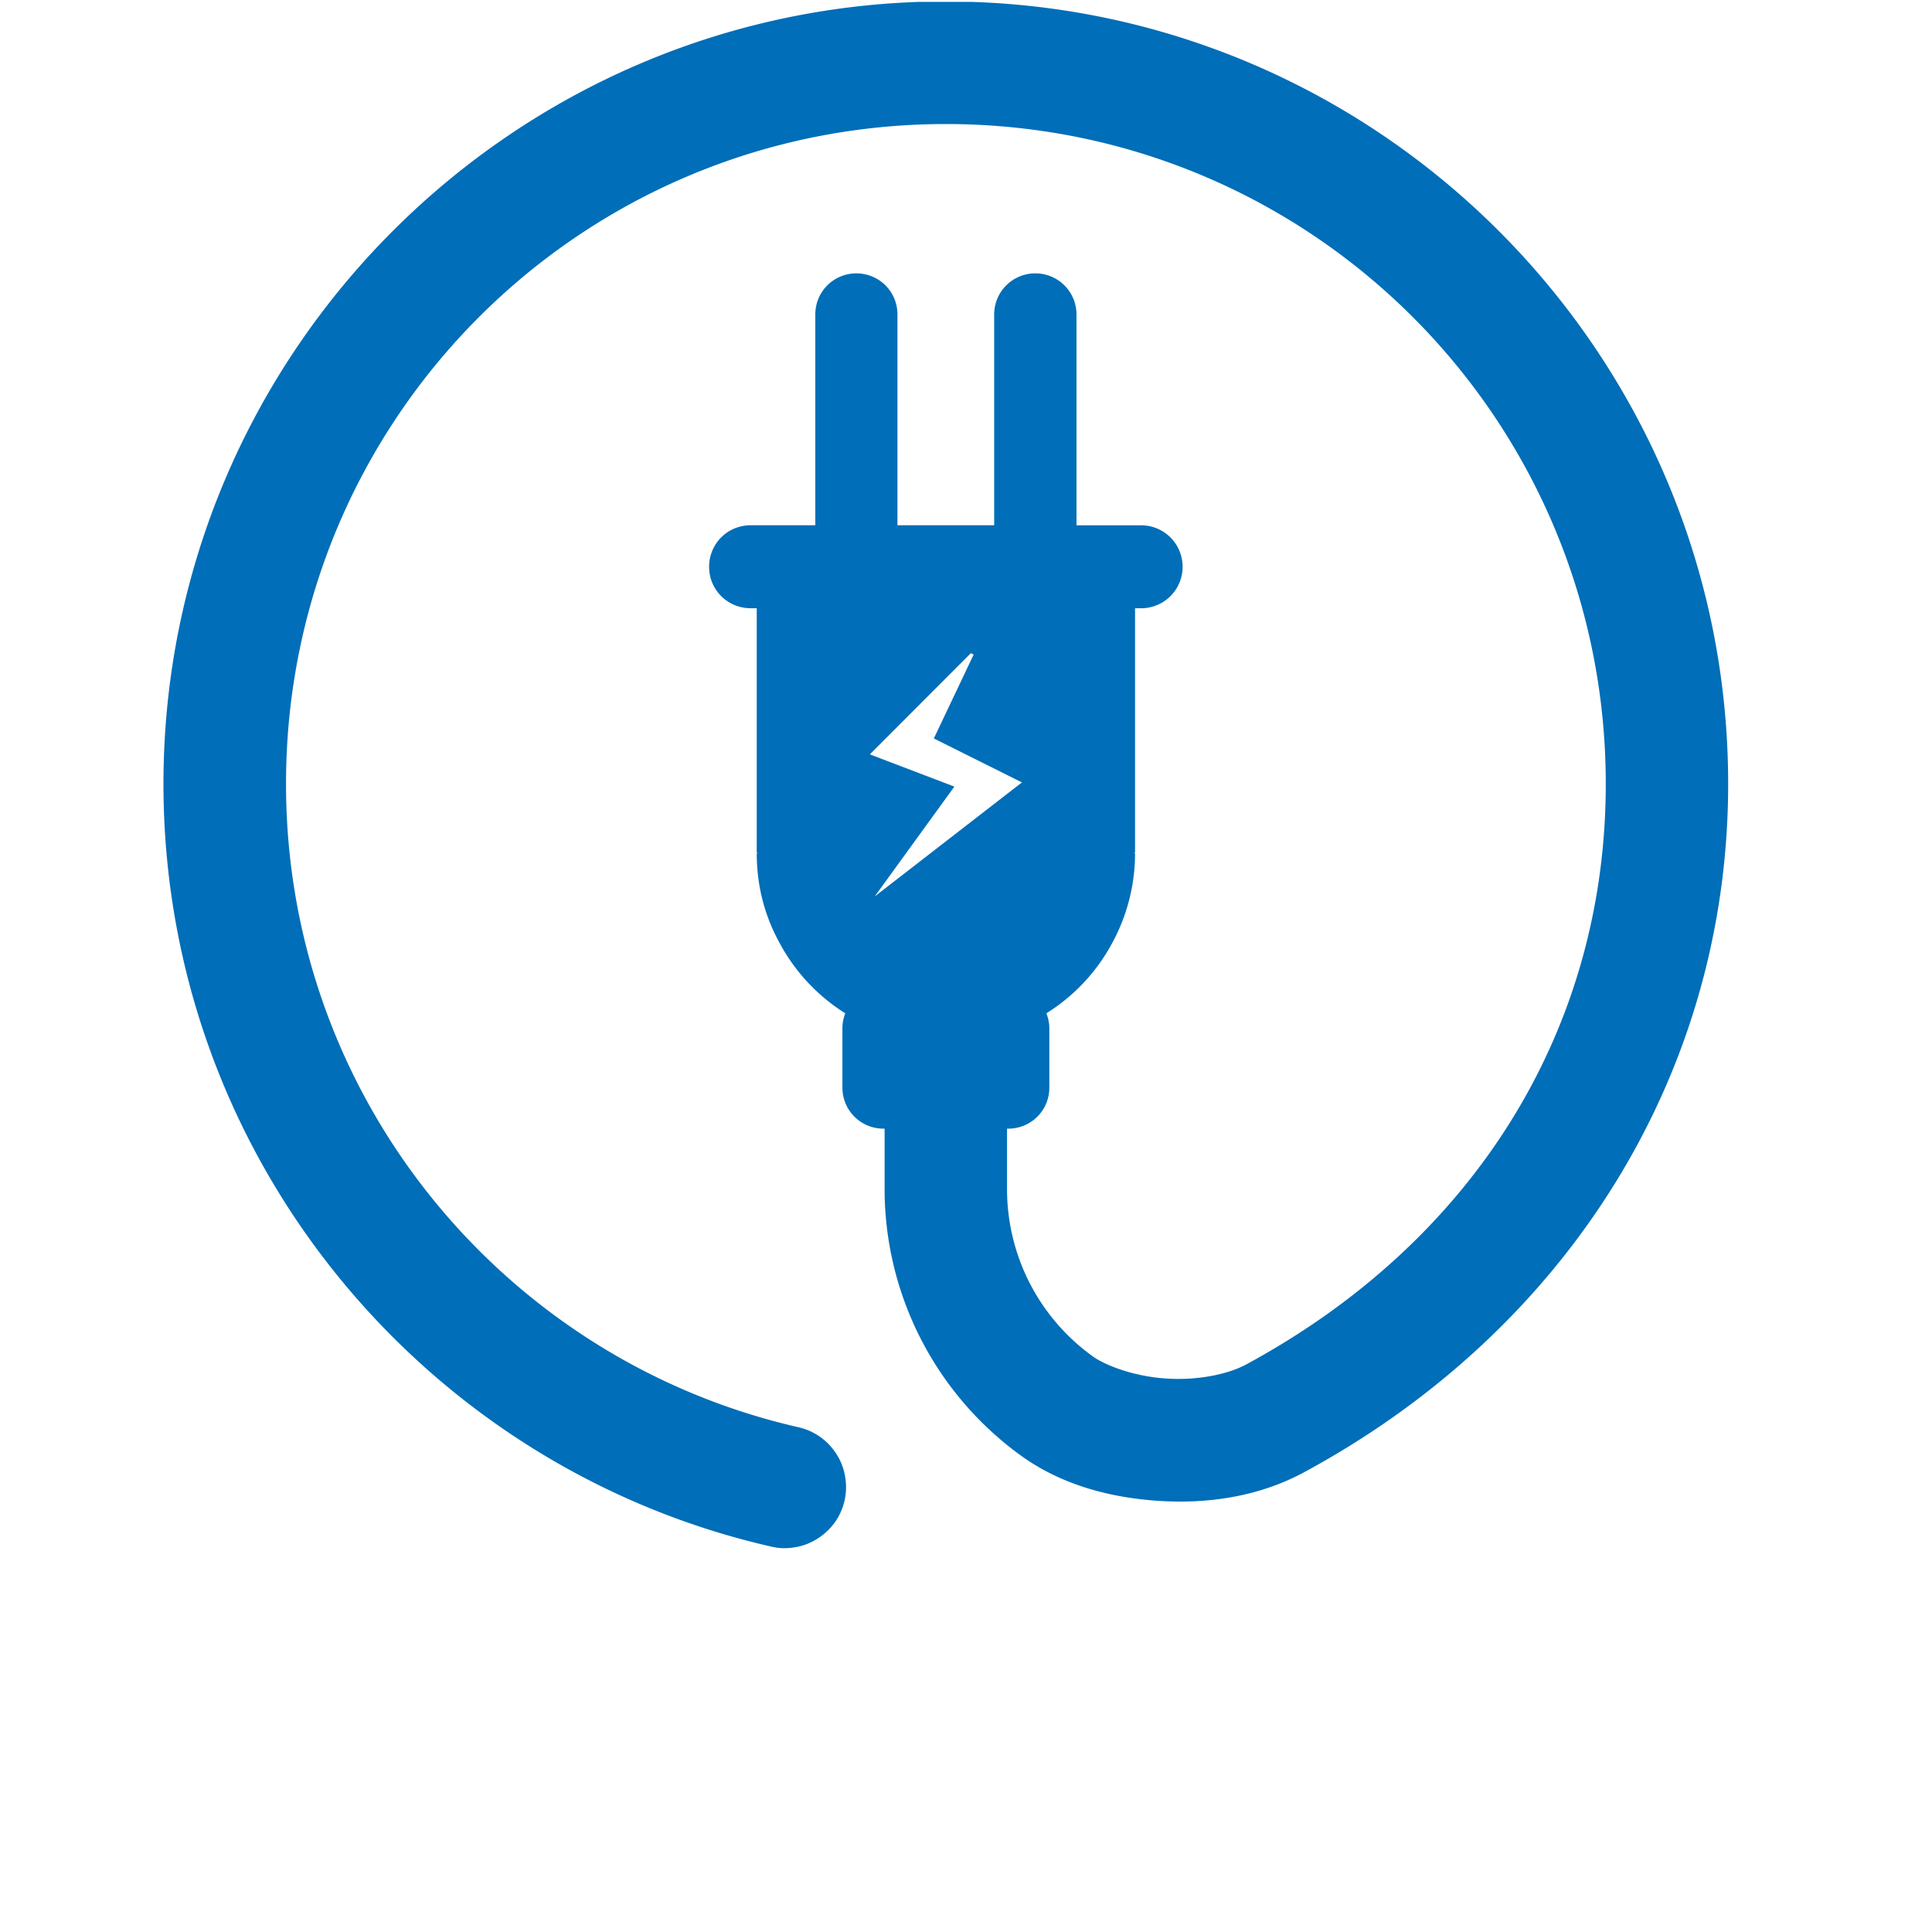 <svg xmlns="http://www.w3.org/2000/svg" width="52" height="52" version="1.0" viewBox="0 0 39.12 47.04"><defs><clipPath id="a"><path d="M0 .047h38.14V38H0Zm0 0"/></clipPath></defs><g clip-path="url(#a)"><path fill="#006eb8" d="M19.07.035C8.566.035.02 8.582.02 19.085c0 9.044 6.32 16.638 14.796 18.571.196.047.387.051.582.016.196-.031.375-.102.543-.207.168-.106.309-.238.426-.399a1.486 1.486 0 0 0 .25-1.113 1.438 1.438 0 0 0-.207-.543 1.483 1.483 0 0 0-.93-.66C8.336 33.121 3.004 26.742 3.004 19.086c0-8.89 7.176-16.066 16.066-16.066 8.89 0 16.067 7.175 16.067 16.066 0 5.977-3.196 11.125-8.75 14.133-.477.258-1.239.398-1.98.343-.743-.05-1.45-.312-1.762-.539a5.013 5.013 0 0 1-2.086-4.074V27.48h.03c.556 0 1-.445 1-1v-1.437a.968.968 0 0 0-.073-.371A4.54 4.54 0 0 0 23.098 23a4.567 4.567 0 0 0 .578-2.223h-.035c.02 0 .035-.015.035-.035V14.81h.148a1.009 1.009 0 1 0 0-2.02H22.25V7.656a1 1 0 0 0-1-1 1 1 0 0 0-1.004 1v5.133h-2.355V7.656c0-.554-.446-1-1-1-.555 0-1 .446-1 1v5.133h-1.575c-.562 0-1.011.45-1.011 1.012 0 .558.449 1.008 1.011 1.008h.149v5.933c0 .02.015.035.035.035h-.035c0 .79.191 1.532.578 2.223a4.57 4.57 0 0 0 1.578 1.672.966.966 0 0 0-.07.371v1.437c0 .555.445 1 1 1h.027v1.47a8.016 8.016 0 0 0 3.32 6.491c.946.684 2.094 1.012 3.297 1.098 1.203.086 2.473-.082 3.61-.7 6.406-3.468 10.312-9.694 10.312-16.753C38.117 8.582 29.57.036 19.07.036Zm.61 15.867.066.036-.969 2.042 2.145 1.07-3.586 2.778 1.941-2.676-2.058-.785Zm0 0"/></g></svg>